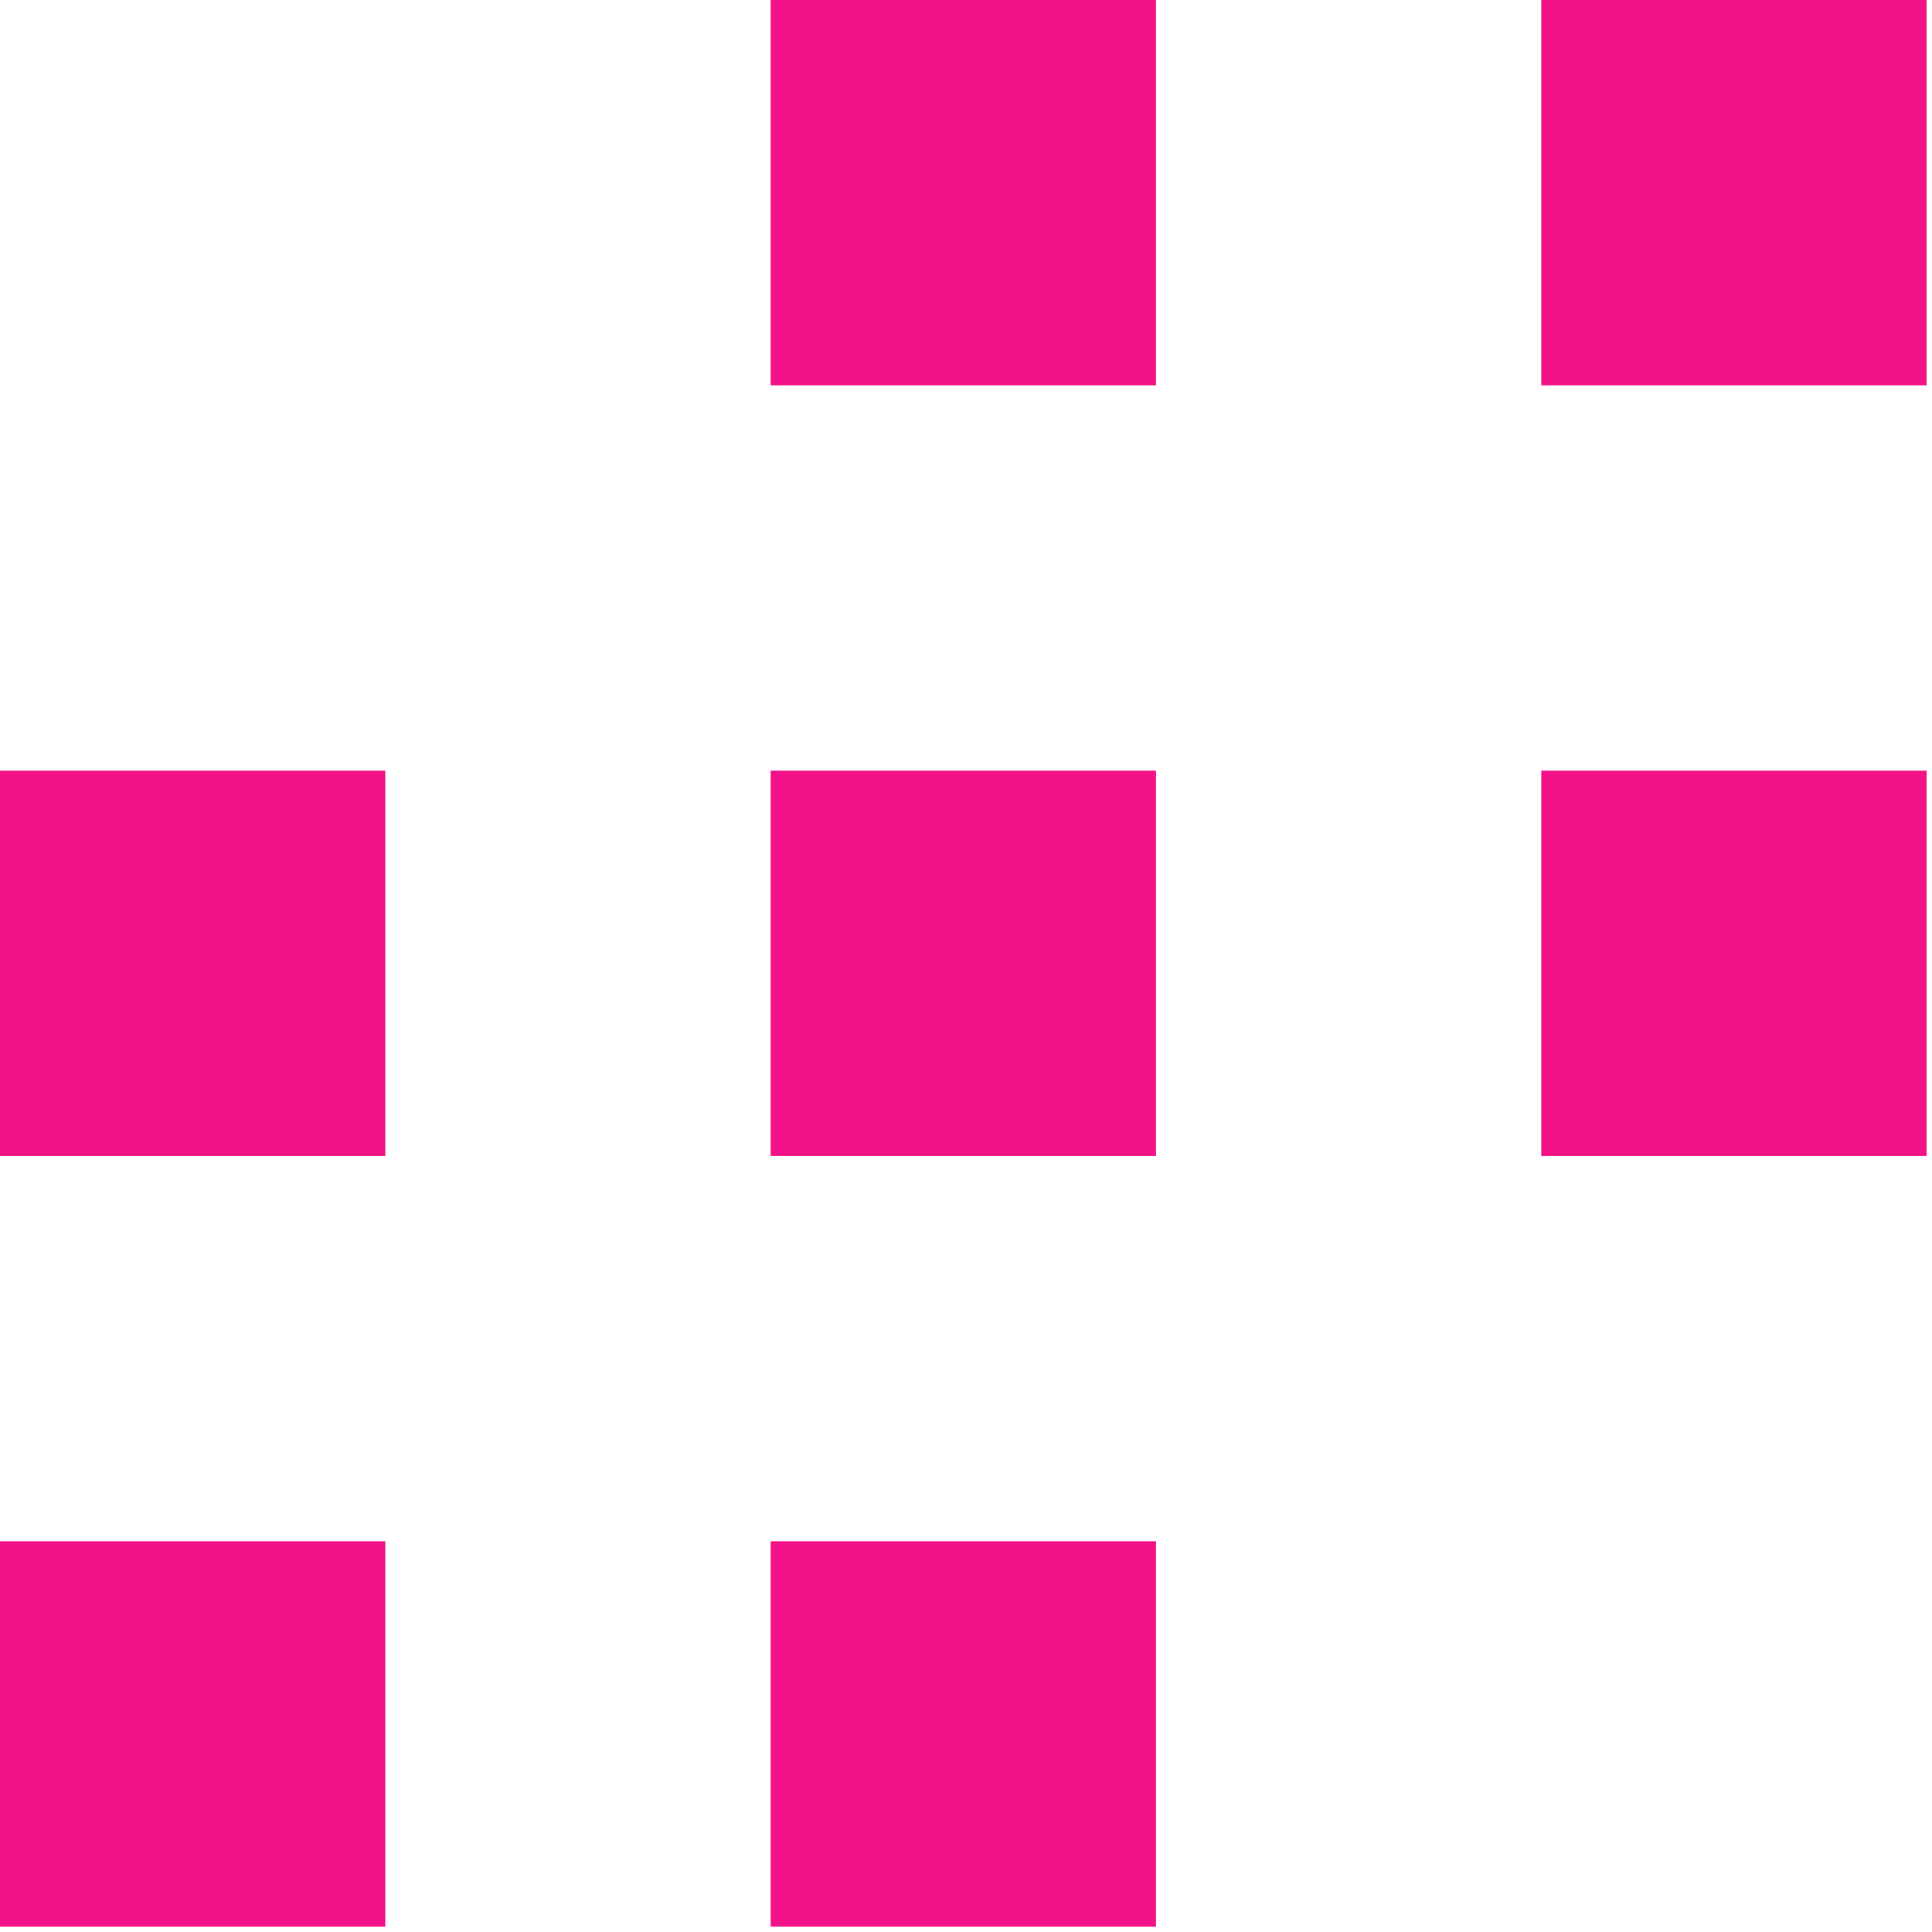 <?xml version="1.0" encoding="UTF-8"?> <svg xmlns="http://www.w3.org/2000/svg" width="358" height="358" viewBox="0 0 358 358" fill="none"><rect x="214.2" y="214.2" width="71.4" height="71.4" transform="rotate(180 214.2 214.2)" fill="#F41288"></rect><rect x="357" y="214.2" width="71.4" height="71.4" transform="rotate(180 357 214.2)" fill="#F41288"></rect><rect x="71.4" y="214.2" width="71.4" height="71.4" transform="rotate(180 71.4 214.2)" fill="#F41288"></rect><rect x="214.2" y="357" width="71.4" height="71.4" transform="rotate(180 214.2 357)" fill="#F41288"></rect><rect x="214.2" y="71.4" width="71.4" height="71.4" transform="rotate(180 214.2 71.4)" fill="#F41288"></rect><rect x="357" y="71.4" width="71.4" height="71.4" transform="rotate(180 357 71.4)" fill="#F41288"></rect><rect x="71.4" y="357" width="71.4" height="71.4" transform="rotate(180 71.4 357)" fill="#F41288"></rect></svg> 